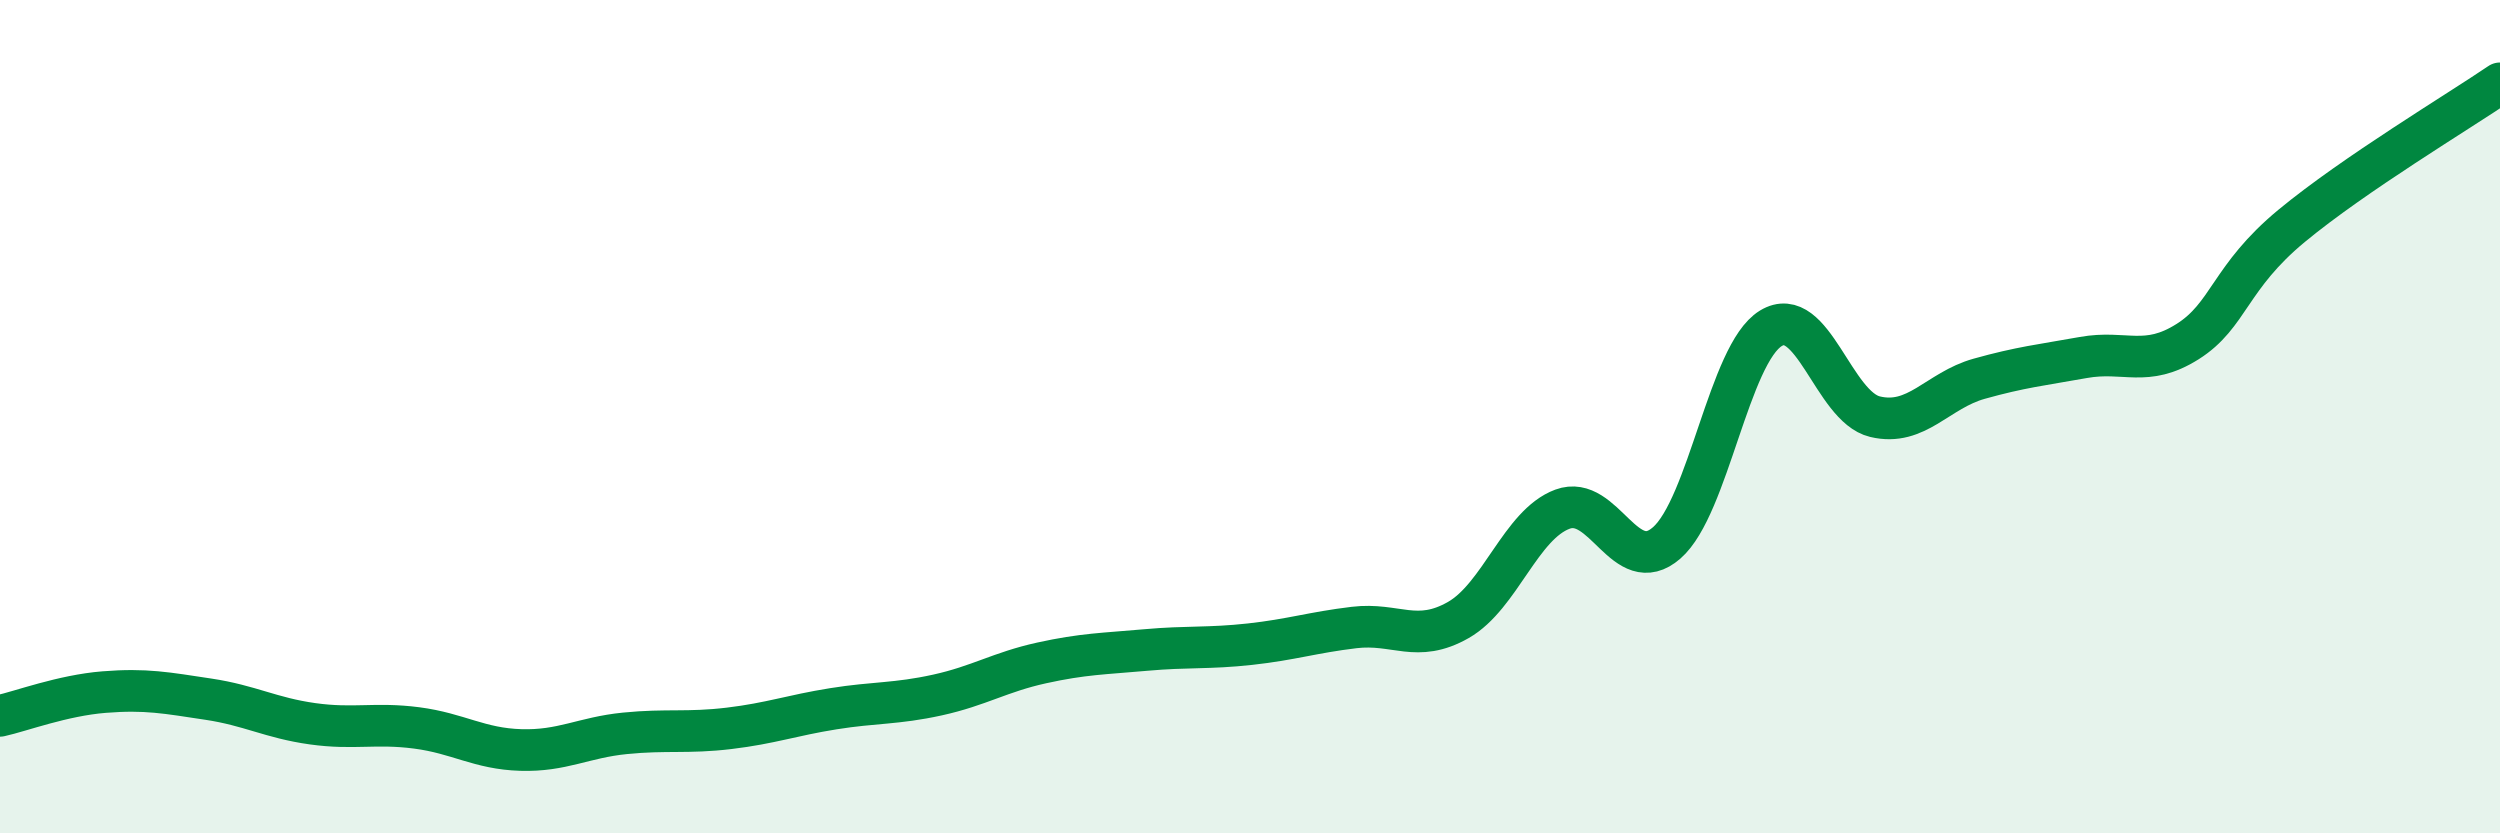 
    <svg width="60" height="20" viewBox="0 0 60 20" xmlns="http://www.w3.org/2000/svg">
      <path
        d="M 0,17.18 C 0.5,17.07 1.5,16.69 2.5,16.61 C 3.5,16.53 4,16.63 5,16.78 C 6,16.93 6.5,17.23 7.5,17.37 C 8.5,17.51 9,17.34 10,17.47 C 11,17.6 11.5,17.97 12.5,18 C 13.5,18.03 14,17.7 15,17.6 C 16,17.5 16.5,17.6 17.5,17.48 C 18.5,17.36 19,17.17 20,17.01 C 21,16.85 21.5,16.9 22.5,16.68 C 23.5,16.46 24,16.13 25,15.91 C 26,15.69 26.5,15.69 27.5,15.6 C 28.5,15.51 29,15.57 30,15.46 C 31,15.35 31.5,15.18 32.5,15.06 C 33.5,14.94 34,15.45 35,14.88 C 36,14.31 36.5,12.59 37.5,12.22 C 38.5,11.85 39,13.9 40,13.03 C 41,12.16 41.5,8.49 42.5,7.88 C 43.5,7.27 44,9.76 45,10 C 46,10.24 46.5,9.37 47.5,9.09 C 48.5,8.81 49,8.76 50,8.58 C 51,8.4 51.5,8.83 52.5,8.2 C 53.5,7.57 53.5,6.66 55,5.42 C 56.5,4.18 59,2.68 60,2L60 20L0 20Z"
        fill="#008740"
        opacity="0.1"
        stroke-linecap="round"
        stroke-linejoin="round"
      />
      <path
        d="M 0,17.18 C 0.5,17.07 1.5,16.69 2.5,16.61 C 3.5,16.53 4,16.63 5,16.78 C 6,16.93 6.5,17.23 7.5,17.37 C 8.5,17.51 9,17.34 10,17.47 C 11,17.6 11.5,17.97 12.5,18 C 13.5,18.03 14,17.7 15,17.6 C 16,17.5 16.5,17.6 17.5,17.48 C 18.5,17.36 19,17.17 20,17.01 C 21,16.85 21.5,16.9 22.5,16.68 C 23.5,16.46 24,16.13 25,15.91 C 26,15.69 26.5,15.69 27.5,15.6 C 28.5,15.51 29,15.57 30,15.46 C 31,15.35 31.5,15.18 32.5,15.06 C 33.5,14.94 34,15.45 35,14.88 C 36,14.31 36.5,12.59 37.5,12.22 C 38.5,11.85 39,13.9 40,13.03 C 41,12.16 41.5,8.49 42.5,7.88 C 43.5,7.27 44,9.76 45,10 C 46,10.24 46.5,9.37 47.5,9.09 C 48.5,8.81 49,8.76 50,8.58 C 51,8.4 51.5,8.83 52.5,8.2 C 53.5,7.57 53.5,6.66 55,5.42 C 56.5,4.18 59,2.68 60,2"
        stroke="#008740"
        stroke-width="1"
        fill="none"
        stroke-linecap="round"
        stroke-linejoin="round"
      />
    </svg>
  